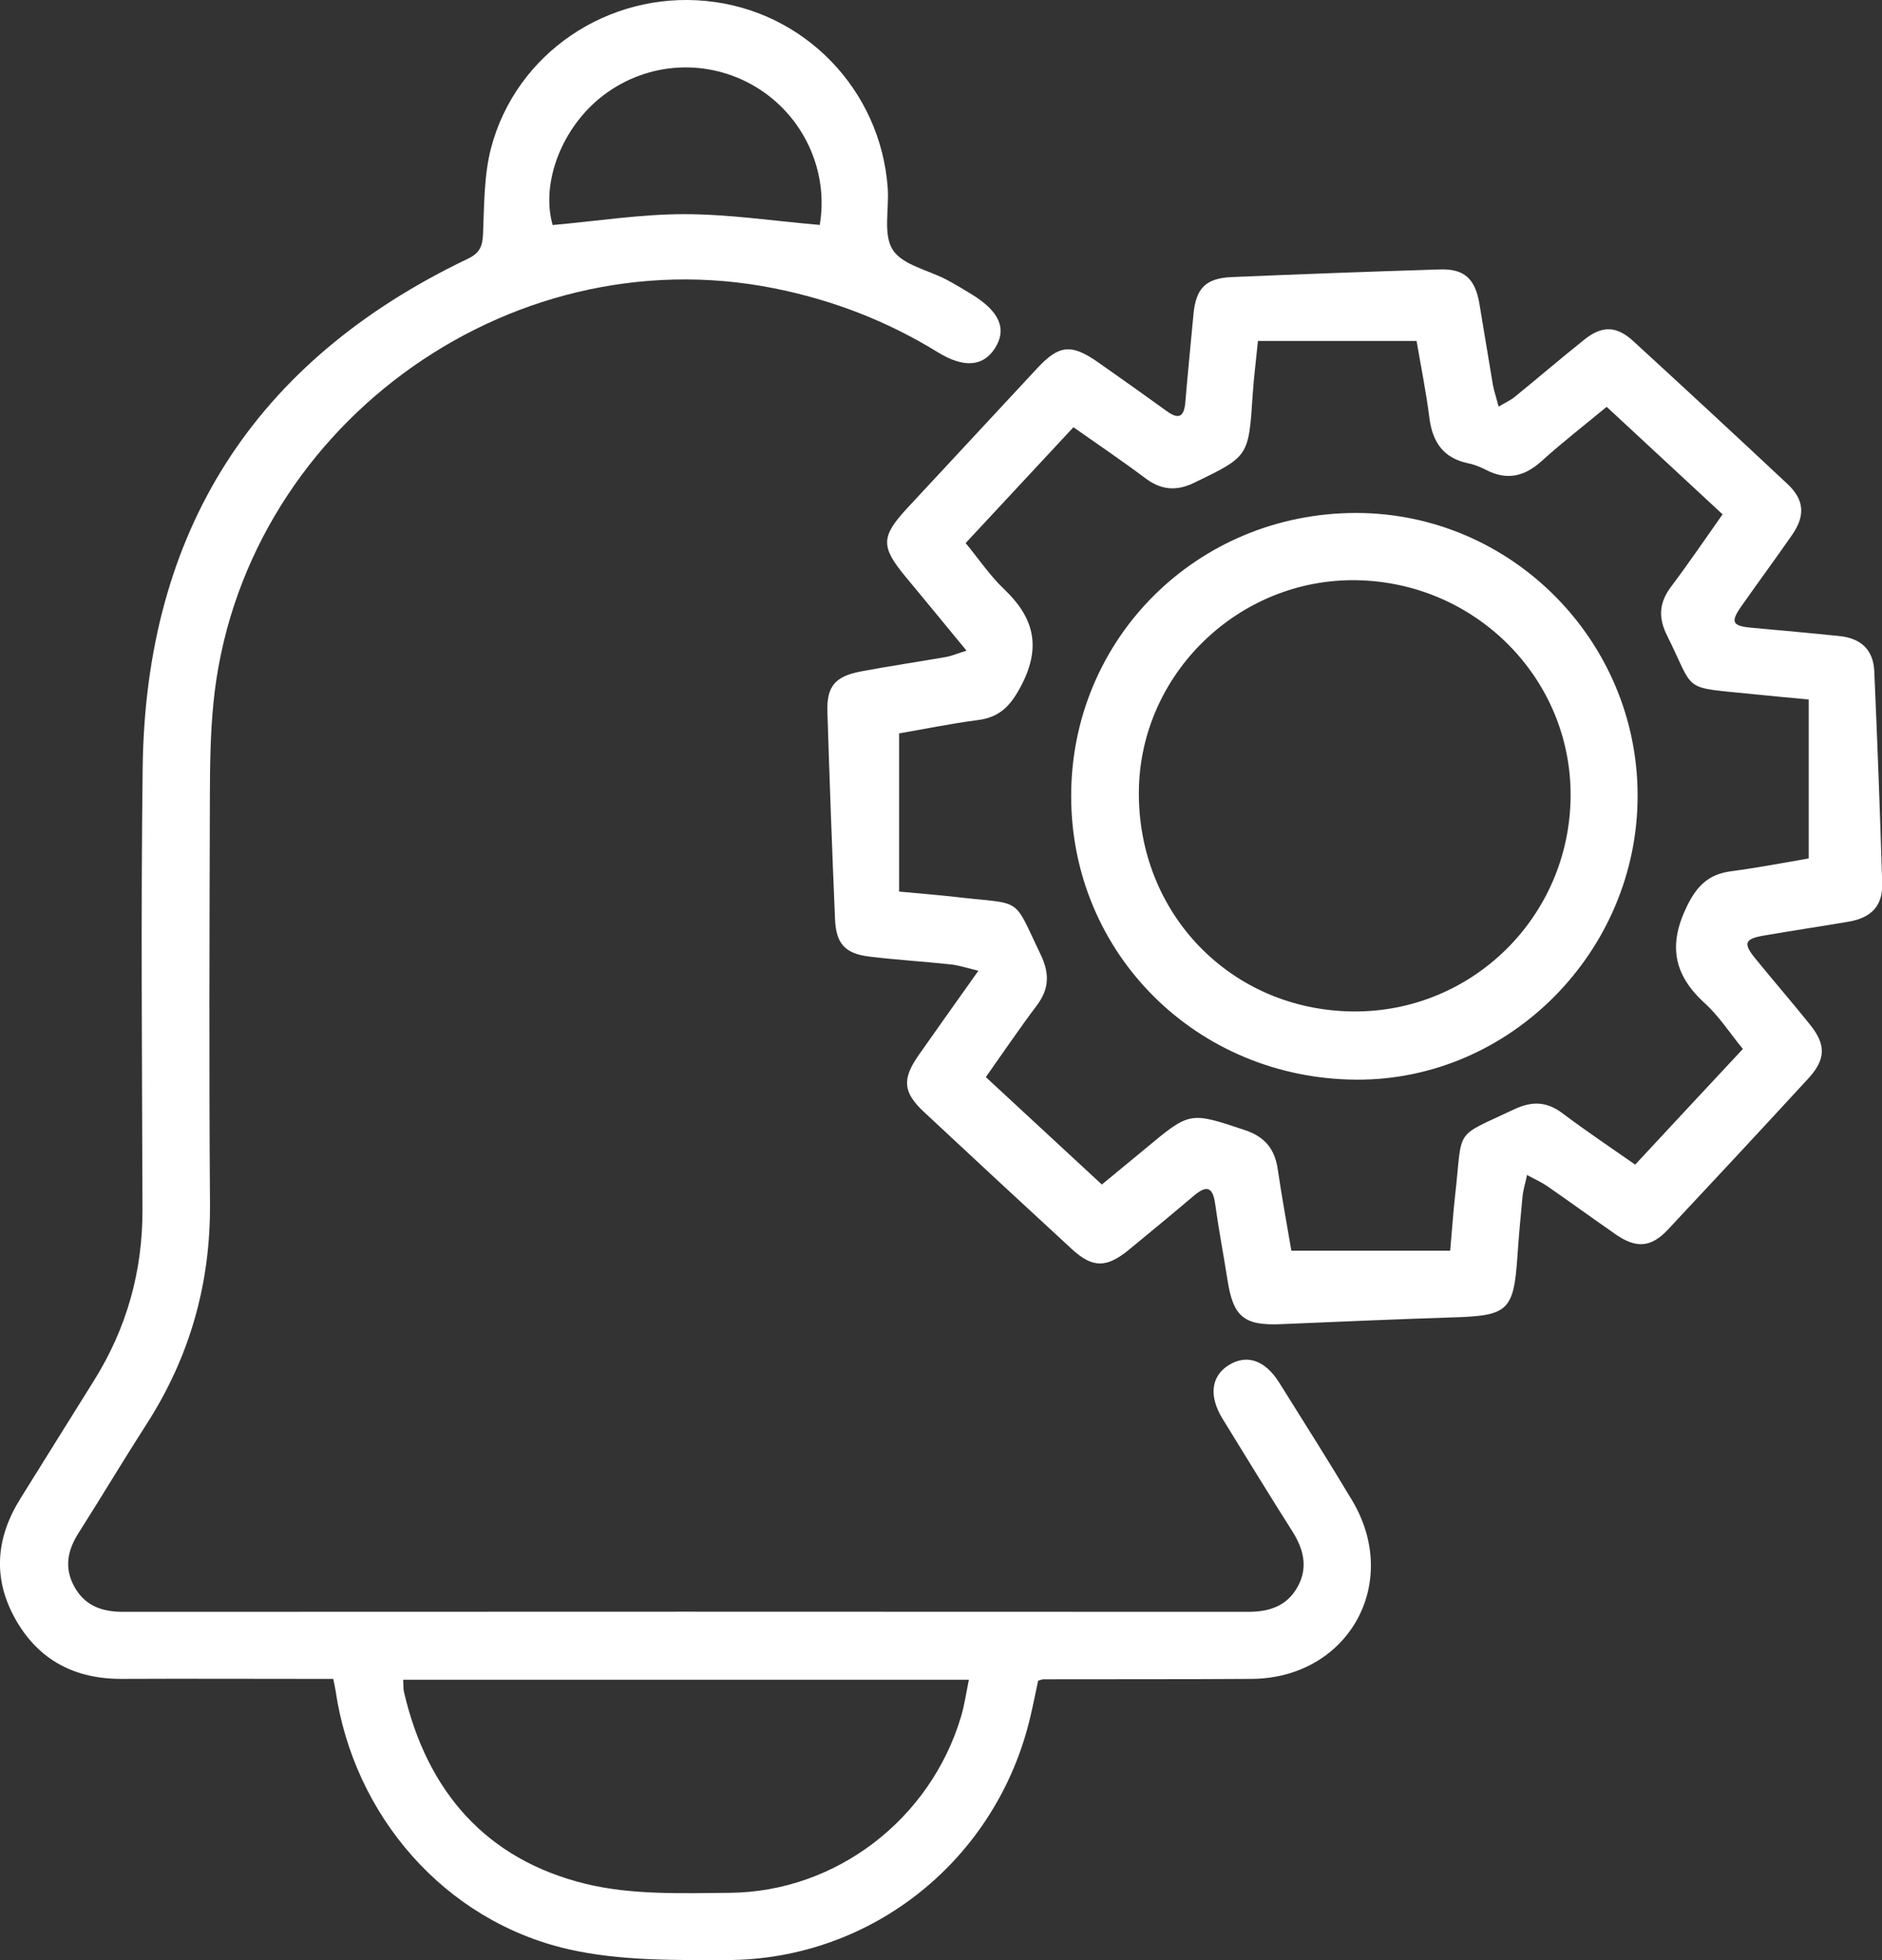 <?xml version="1.0" encoding="UTF-8"?>
<svg id="Layer_3" data-name="Layer 3" xmlns="http://www.w3.org/2000/svg" viewBox="0 0 192.07 200">
  <rect x="0" y="0" width="192.07" height="200" fill="#333333" stroke="none"/>
  <defs>
    <style>
      .cls-1 {
        fill: #fff;
      }
    </style>
  </defs>
  <path class="cls-1" d="m105.95,171.48c-.25,1.18-.5,2.43-.79,3.66-3.39,14.51-16.09,24.82-30.99,24.85-5.4.01-10.97.08-16.18-1.11-12.64-2.9-21.9-13.65-23.75-26.43-.04-.28-.11-.55-.23-1.15-.73,0-1.49,0-2.24,0-6.44,0-12.88-.03-19.31,0-4.77.03-8.48-1.87-10.85-6.03-2.38-4.18-2.05-8.34.48-12.38,2.5-4,4.98-8.01,7.49-12.01,3.35-5.35,4.98-11.16,4.96-17.49-.04-15.02-.17-30.04.02-45.06.3-24.11,11.36-41.5,33.17-51.92,1.26-.6,1.52-1.31,1.57-2.59.12-2.91.09-5.92.81-8.7C52.66,5.42,62.05-.88,72.07.1c9.99.97,17.82,9.04,18.53,19.11.15,2.13-.49,4.72.51,6.28,1,1.55,3.61,2.06,5.5,3.05.88.47,1.74.99,2.59,1.51,2.83,1.74,3.59,3.54,2.33,5.5-1.2,1.86-3.18,2.02-5.84.38-5.16-3.18-10.72-5.32-16.67-6.51-27.39-5.48-54.5,14.53-57.24,42.33-.3,3.05-.35,6.14-.36,9.21-.04,13.95-.09,27.9.01,41.84.06,8.18-2.06,15.65-6.48,22.52-2.36,3.67-4.59,7.41-6.93,11.09-1.13,1.77-1.48,3.55-.45,5.45,1.08,1.98,2.83,2.61,5.02,2.6,38.27-.02,76.54-.02,114.8,0,2.19,0,3.97-.61,5.05-2.57,1.08-1.97.6-3.83-.55-5.65-2.41-3.8-4.76-7.64-7.12-11.48-1.42-2.31-1.17-4.34.61-5.46,1.84-1.16,3.72-.54,5.17,1.77,2.5,4,5.03,7.98,7.45,12.03,5.04,8.46-.42,18.13-10.26,18.2-7.08.05-14.16.02-21.24.04-.14,0-.28.07-.55.14Zm-64.8-.09c.03.54,0,.91.08,1.25,2.35,10.15,8.39,17.09,18.53,19.57,4.7,1.15,9.78.96,14.69.92,10.89-.09,20.5-7.52,23.62-17.95.36-1.19.53-2.44.81-3.79h-57.73ZM83.66,22.95c.94-5.51-1.66-11.17-6.56-14.1-4.88-2.91-10.96-2.58-15.5.86-4.25,3.22-6.43,8.94-5.2,13.25,4.52-.4,8.98-1.11,13.44-1.11,4.53,0,9.07.69,13.81,1.1Z"/>
  <path class="cls-1" d="m155.85,119.86c-.2.95-.39,1.54-.46,2.15-.2,2.06-.39,4.13-.53,6.2-.37,5.48-.96,6.03-6.39,6.2-5.93.19-11.86.45-17.79.7-3.72.15-4.82-.76-5.4-4.47-.41-2.61-.91-5.21-1.27-7.83-.25-1.83-.96-1.83-2.19-.79-2.18,1.85-4.39,3.67-6.6,5.49-2.29,1.88-3.71,1.89-5.83-.06-5.05-4.65-10.09-9.32-15.1-14-2.14-2-2.25-3.34-.53-5.8,1.92-2.74,3.87-5.47,6.09-8.6-1.16-.28-1.98-.56-2.83-.65-2.77-.3-5.56-.46-8.32-.8-2.44-.3-3.37-1.3-3.48-3.79-.3-7.07-.56-14.15-.78-21.22-.08-2.55.8-3.59,3.41-4.08,2.88-.54,5.78-.97,8.66-1.47.58-.1,1.13-.34,2.13-.65-2.25-2.73-4.22-5.14-6.21-7.53-2.58-3.11-2.55-4.11.25-7.11,4.38-4.71,8.76-9.43,13.14-14.14,2.26-2.44,3.51-2.57,6.28-.62,2.34,1.64,4.67,3.29,6.99,4.97,1.27.92,1.76.49,1.88-.92.25-2.99.55-5.98.83-8.97.25-2.66,1.24-3.69,3.94-3.8,7.07-.3,14.15-.56,21.22-.78,2.48-.08,3.59.96,4.02,3.49.47,2.75.9,5.5,1.37,8.24.12.67.35,1.33.6,2.27.71-.43,1.21-.65,1.62-.98,2.38-1.94,4.72-3.94,7.12-5.86,1.8-1.44,3.28-1.42,4.99.15,5.27,4.83,10.52,9.69,15.74,14.58,1.71,1.6,1.84,3.21.5,5.16-1.71,2.47-3.5,4.88-5.22,7.34-1.12,1.6-.91,1.99,1.06,2.17,2.99.27,5.98.54,8.97.85,2.18.22,3.45,1.39,3.55,3.57.32,7.21.59,14.43.81,21.65.07,2.28-1.09,3.52-3.42,3.92-2.89.49-5.78.92-8.67,1.42-1.94.33-2.12.79-.89,2.3,1.85,2.28,3.77,4.49,5.61,6.78,1.66,2.06,1.62,3.56-.19,5.52-4.75,5.16-9.52,10.29-14.31,15.4-1.72,1.83-3.22,1.94-5.31.5-2.35-1.63-4.66-3.31-7.01-4.94-.55-.38-1.17-.65-2.02-1.11Zm-64.09-28.89c2.14.2,3.92.34,5.69.54,7.07.83,5.83-.2,8.76,5.9.91,1.89.88,3.48-.39,5.17-1.79,2.38-3.46,4.84-5.21,7.32,4.05,3.75,7.92,7.33,11.84,10.96,1.58-1.31,3.02-2.48,4.44-3.66,4.57-3.82,4.54-3.76,10.17-1.89,2.03.68,3.03,1.92,3.34,3.97.42,2.88.95,5.74,1.39,8.33h16.21c.19-2.1.3-3.82.49-5.52.83-7.18-.27-5.91,6.01-8.89,1.83-.87,3.34-.83,4.96.39,2.38,1.79,4.86,3.45,7.42,5.24,3.7-3.98,7.29-7.84,10.99-11.8-1.34-1.64-2.44-3.36-3.9-4.68-3.19-2.91-3.73-5.96-1.8-9.9,1.05-2.14,2.26-3.27,4.54-3.56,2.74-.36,5.46-.89,7.88-1.3v-16.22c-2.12-.2-3.83-.35-5.54-.53-7.6-.79-5.95-.06-8.92-6-.91-1.83-.81-3.34.4-4.96,1.79-2.38,3.47-4.85,5.27-7.4-3.97-3.69-7.84-7.27-11.83-10.97-2.26,1.87-4.52,3.62-6.63,5.53-1.75,1.58-3.54,2.01-5.67.91-.57-.29-1.18-.55-1.8-.67-2.55-.52-3.67-2.15-3.99-4.63-.35-2.74-.9-5.46-1.31-7.86h-16.19c-.21,2.13-.43,3.83-.54,5.54-.41,6.27-.41,6.24-5.95,8.92-1.81.88-3.36.77-4.98-.44-2.38-1.79-4.85-3.45-7.36-5.22-3.74,4.02-7.33,7.88-11,11.82,1.35,1.64,2.48,3.33,3.91,4.69,3.01,2.85,3.83,5.81,1.83,9.72-1.06,2.07-2.15,3.35-4.48,3.65-2.8.36-5.58.94-8.05,1.36v16.14Z"/>
  <path class="cls-1" d="m167.13,81.2c-.01,15.88-13.04,29.03-28.68,28.96-16.27-.08-29.12-12.83-29.13-28.91-.02-16.1,12.87-28.91,29.08-28.91,15.8,0,28.74,13,28.73,28.86Zm-29.1,22c12.19.14,22.15-9.66,22.26-21.91.11-12.03-9.67-21.9-21.88-22.09-12-.18-22.05,9.56-22.18,21.5-.14,12.52,9.4,22.36,21.81,22.5Z"/>
</svg>